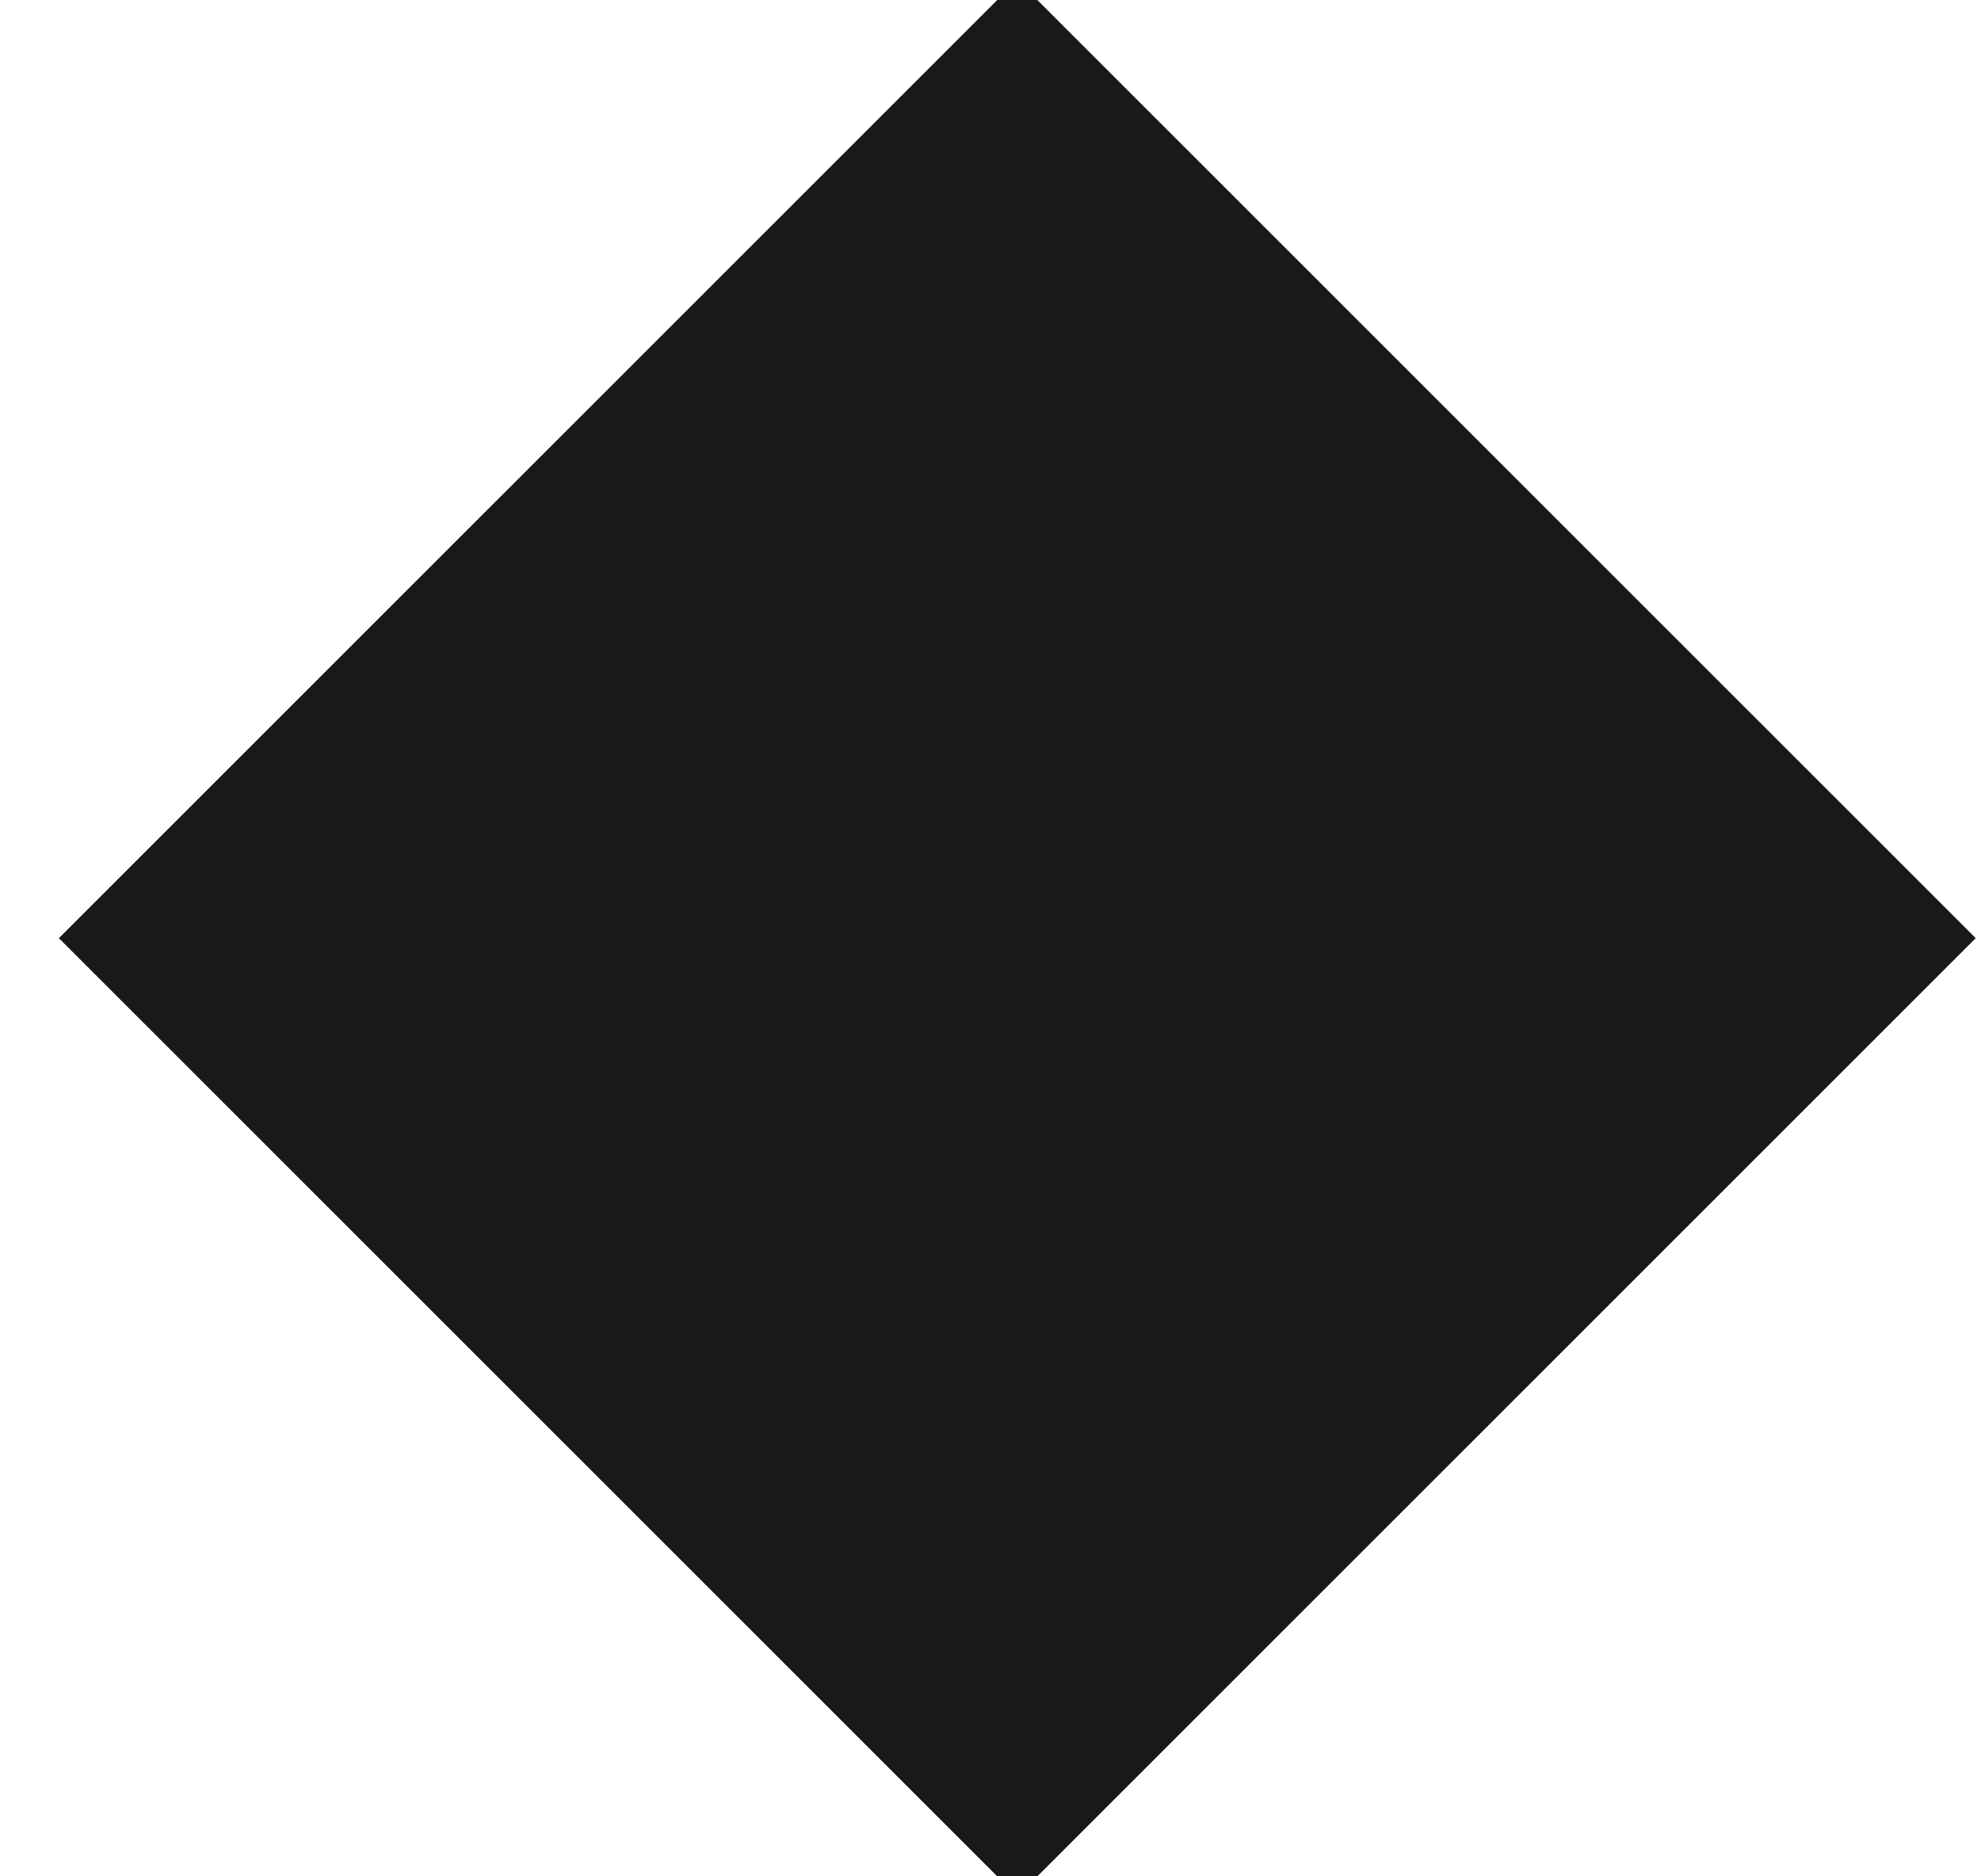 <?xml version="1.0" encoding="UTF-8"?>
<svg width="19px" height="18px" viewBox="0 0 19 18" version="1.1" xmlns="http://www.w3.org/2000/svg" xmlns:xlink="http://www.w3.org/1999/xlink">
    <title>mythic</title>
    <g id="6" stroke="none" stroke-width="1" fill="none" fill-rule="evenodd">
        <g id="01_AB-Home-2-Copy-3" transform="translate(-168, -1615)" fill="#191919" stroke="#191919">
            <g id="Group-15-Copy" transform="translate(40, 1560)">
                <g id="Group-5" transform="translate(38, 48)">
                    <g id="Group-16" transform="translate(2, 0)">
                        <rect id="mythic" transform="translate(97.757, 16) rotate(45) translate(-97.757, -16) " x="91.757" y="10" width="12" height="12"></rect>
                    </g>
                </g>
            </g>
        </g>
    </g>
</svg>